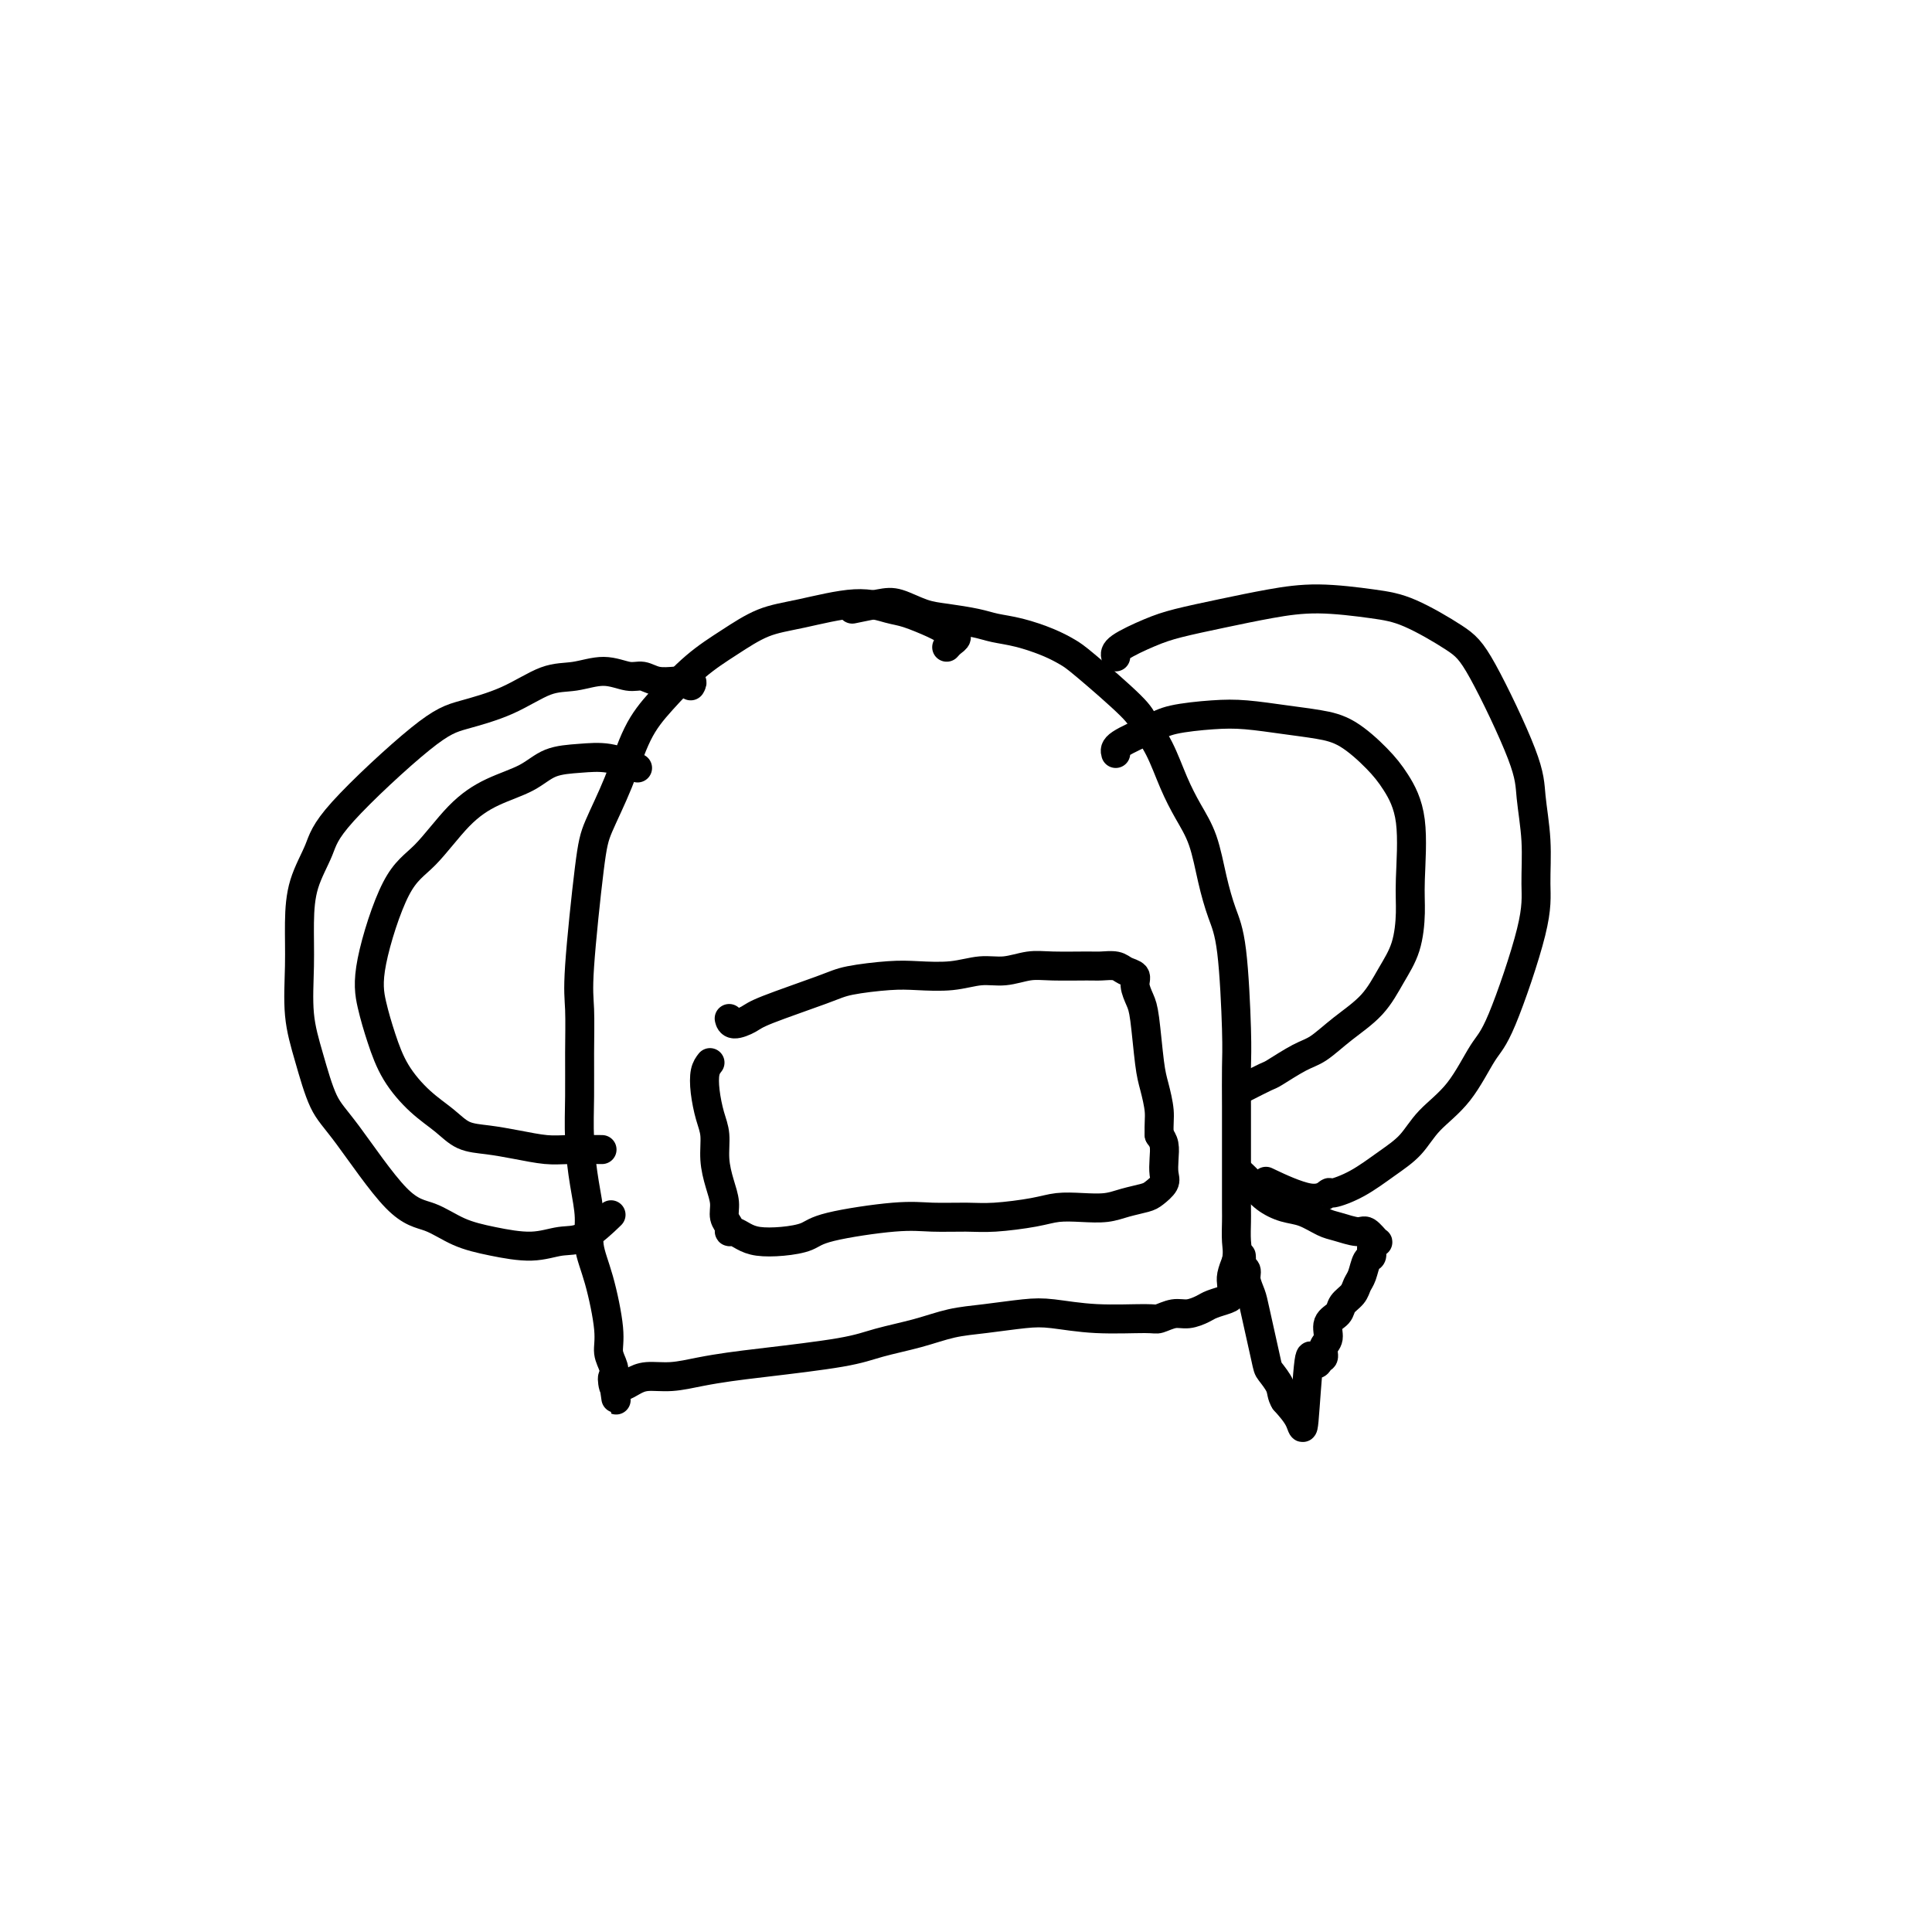 <svg viewBox='0 0 400 400' version='1.1' xmlns='http://www.w3.org/2000/svg' xmlns:xlink='http://www.w3.org/1999/xlink'><g fill='none' stroke='#000000' stroke-width='6' stroke-linecap='round' stroke-linejoin='round'><path d='M196,134c0.293,-0.333 0.587,-0.665 1,-1c0.413,-0.335 0.946,-0.671 1,-1c0.054,-0.329 -0.370,-0.651 -1,-1c-0.630,-0.349 -1.464,-0.726 -2,-1c-0.536,-0.274 -0.774,-0.445 -2,-1c-1.226,-0.555 -3.442,-1.493 -5,-2c-1.558,-0.507 -2.459,-0.583 -4,-1c-1.541,-0.417 -3.722,-1.174 -7,-1c-3.278,0.174 -7.653,1.280 -11,2c-3.347,0.720 -5.665,1.055 -8,2c-2.335,0.945 -4.686,2.500 -7,4c-2.314,1.500 -4.591,2.946 -7,5c-2.409,2.054 -4.948,4.716 -7,7c-2.052,2.284 -3.615,4.189 -5,7c-1.385,2.811 -2.592,6.526 -4,10c-1.408,3.474 -3.018,6.705 -4,9c-0.982,2.295 -1.335,3.654 -2,9c-0.665,5.346 -1.643,14.681 -2,20c-0.357,5.319 -0.093,6.623 0,9c0.093,2.377 0.015,5.828 0,9c-0.015,3.172 0.033,6.065 0,9c-0.033,2.935 -0.147,5.910 0,9c0.147,3.090 0.555,6.293 1,9c0.445,2.707 0.927,4.916 1,7c0.073,2.084 -0.264,4.042 0,6c0.264,1.958 1.128,3.915 2,7c0.872,3.085 1.750,7.299 2,10c0.250,2.701 -0.129,3.889 0,5c0.129,1.111 0.765,2.145 1,3c0.235,0.855 0.067,1.530 0,2c-0.067,0.470 -0.034,0.735 0,1'/><path d='M127,286c1.097,7.673 0.338,1.857 0,0c-0.338,-1.857 -0.255,0.245 0,1c0.255,0.755 0.681,0.165 1,0c0.319,-0.165 0.530,0.097 1,0c0.470,-0.097 1.198,-0.551 2,-1c0.802,-0.449 1.678,-0.893 3,-1c1.322,-0.107 3.091,0.123 5,0c1.909,-0.123 3.960,-0.599 6,-1c2.040,-0.401 4.070,-0.726 6,-1c1.930,-0.274 3.760,-0.497 8,-1c4.240,-0.503 10.889,-1.286 15,-2c4.111,-0.714 5.684,-1.358 8,-2c2.316,-0.642 5.375,-1.283 8,-2c2.625,-0.717 4.815,-1.509 7,-2c2.185,-0.491 4.365,-0.682 7,-1c2.635,-0.318 5.727,-0.764 8,-1c2.273,-0.236 3.728,-0.263 6,0c2.272,0.263 5.360,0.818 9,1c3.640,0.182 7.833,-0.007 10,0c2.167,0.007 2.309,0.209 3,0c0.691,-0.209 1.933,-0.830 3,-1c1.067,-0.170 1.960,0.110 3,0c1.040,-0.110 2.226,-0.610 3,-1c0.774,-0.390 1.135,-0.670 2,-1c0.865,-0.330 2.235,-0.710 3,-1c0.765,-0.290 0.927,-0.490 1,-1c0.073,-0.510 0.058,-1.330 0,-2c-0.058,-0.670 -0.159,-1.192 0,-2c0.159,-0.808 0.580,-1.904 1,-3'/><path d='M256,261c0.309,-1.924 0.083,-2.735 0,-4c-0.083,-1.265 -0.022,-2.985 0,-4c0.022,-1.015 0.006,-1.324 0,-3c-0.006,-1.676 -0.001,-4.720 0,-7c0.001,-2.280 -0.002,-3.795 0,-6c0.002,-2.205 0.009,-5.098 0,-8c-0.009,-2.902 -0.033,-5.813 0,-8c0.033,-2.187 0.123,-3.651 0,-8c-0.123,-4.349 -0.459,-11.582 -1,-16c-0.541,-4.418 -1.289,-6.020 -2,-8c-0.711,-1.980 -1.386,-4.338 -2,-7c-0.614,-2.662 -1.166,-5.626 -2,-8c-0.834,-2.374 -1.950,-4.157 -3,-6c-1.050,-1.843 -2.035,-3.747 -3,-6c-0.965,-2.253 -1.910,-4.855 -3,-7c-1.090,-2.145 -2.327,-3.834 -3,-5c-0.673,-1.166 -0.783,-1.808 -3,-4c-2.217,-2.192 -6.540,-5.935 -9,-8c-2.460,-2.065 -3.058,-2.451 -4,-3c-0.942,-0.549 -2.229,-1.261 -4,-2c-1.771,-0.739 -4.026,-1.506 -6,-2c-1.974,-0.494 -3.666,-0.714 -5,-1c-1.334,-0.286 -2.311,-0.638 -4,-1c-1.689,-0.362 -4.089,-0.734 -6,-1c-1.911,-0.266 -3.332,-0.425 -5,-1c-1.668,-0.575 -3.581,-1.567 -5,-2c-1.419,-0.433 -2.344,-0.309 -4,0c-1.656,0.309 -4.045,0.803 -5,1c-0.955,0.197 -0.478,0.099 0,0'/><path d='M147,220c-0.401,0.520 -0.802,1.040 -1,2c-0.198,0.960 -0.194,2.360 0,4c0.194,1.640 0.578,3.520 1,5c0.422,1.480 0.883,2.560 1,4c0.117,1.440 -0.108,3.240 0,5c0.108,1.760 0.550,3.481 1,5c0.450,1.519 0.907,2.837 1,4c0.093,1.163 -0.180,2.171 0,3c0.180,0.829 0.812,1.480 1,2c0.188,0.520 -0.069,0.911 0,1c0.069,0.089 0.462,-0.122 1,0c0.538,0.122 1.220,0.577 2,1c0.780,0.423 1.659,0.813 3,1c1.341,0.187 3.143,0.169 5,0c1.857,-0.169 3.770,-0.490 5,-1c1.230,-0.510 1.777,-1.208 5,-2c3.223,-0.792 9.121,-1.679 13,-2c3.879,-0.321 5.740,-0.076 8,0c2.260,0.076 4.918,-0.018 7,0c2.082,0.018 3.589,0.149 6,0c2.411,-0.149 5.725,-0.579 8,-1c2.275,-0.421 3.509,-0.834 5,-1c1.491,-0.166 3.238,-0.085 5,0c1.762,0.085 3.537,0.174 5,0c1.463,-0.174 2.613,-0.612 4,-1c1.387,-0.388 3.013,-0.725 4,-1c0.987,-0.275 1.337,-0.486 2,-1c0.663,-0.514 1.639,-1.331 2,-2c0.361,-0.669 0.107,-1.190 0,-2c-0.107,-0.810 -0.067,-1.910 0,-3c0.067,-1.090 0.162,-2.168 0,-3c-0.162,-0.832 -0.581,-1.416 -1,-2'/><path d='M240,235c-0.107,-2.422 0.126,-3.477 0,-5c-0.126,-1.523 -0.612,-3.514 -1,-5c-0.388,-1.486 -0.677,-2.468 -1,-5c-0.323,-2.532 -0.681,-6.615 -1,-9c-0.319,-2.385 -0.598,-3.074 -1,-4c-0.402,-0.926 -0.927,-2.090 -1,-3c-0.073,-0.910 0.304,-1.564 0,-2c-0.304,-0.436 -1.291,-0.652 -2,-1c-0.709,-0.348 -1.139,-0.826 -2,-1c-0.861,-0.174 -2.151,-0.043 -3,0c-0.849,0.043 -1.257,-0.004 -3,0c-1.743,0.004 -4.820,0.057 -7,0c-2.180,-0.057 -3.464,-0.225 -5,0c-1.536,0.225 -3.323,0.844 -5,1c-1.677,0.156 -3.243,-0.152 -5,0c-1.757,0.152 -3.705,0.763 -6,1c-2.295,0.237 -4.937,0.101 -7,0c-2.063,-0.101 -3.549,-0.168 -6,0c-2.451,0.168 -5.868,0.572 -8,1c-2.132,0.428 -2.978,0.882 -6,2c-3.022,1.118 -8.221,2.902 -11,4c-2.779,1.098 -3.137,1.511 -4,2c-0.863,0.489 -2.232,1.055 -3,1c-0.768,-0.055 -0.934,-0.730 -1,-1c-0.066,-0.270 -0.033,-0.135 0,0'/><path d='M231,136c-0.131,-0.554 -0.261,-1.107 1,-2c1.261,-0.893 3.914,-2.125 6,-3c2.086,-0.875 3.606,-1.395 6,-2c2.394,-0.605 5.661,-1.297 9,-2c3.339,-0.703 6.749,-1.416 10,-2c3.251,-0.584 6.343,-1.039 10,-1c3.657,0.039 7.880,0.571 11,1c3.120,0.429 5.136,0.754 8,2c2.864,1.246 6.575,3.414 9,5c2.425,1.586 3.563,2.589 6,7c2.437,4.411 6.171,12.229 8,17c1.829,4.771 1.753,6.496 2,9c0.247,2.504 0.819,5.786 1,9c0.181,3.214 -0.028,6.361 0,9c0.028,2.639 0.293,4.771 -1,10c-1.293,5.229 -4.144,13.557 -6,18c-1.856,4.443 -2.718,5.002 -4,7c-1.282,1.998 -2.984,5.434 -5,8c-2.016,2.566 -4.344,4.261 -6,6c-1.656,1.739 -2.638,3.522 -4,5c-1.362,1.478 -3.104,2.652 -5,4c-1.896,1.348 -3.945,2.872 -6,4c-2.055,1.128 -4.114,1.860 -5,2c-0.886,0.140 -0.598,-0.313 -1,0c-0.402,0.313 -1.493,1.392 -4,1c-2.507,-0.392 -6.431,-2.255 -8,-3c-1.569,-0.745 -0.785,-0.373 0,0'/><path d='M231,156c-0.159,-0.559 -0.317,-1.117 1,-2c1.317,-0.883 4.111,-2.090 6,-3c1.889,-0.910 2.874,-1.523 5,-2c2.126,-0.477 5.392,-0.818 8,-1c2.608,-0.182 4.557,-0.205 7,0c2.443,0.205 5.381,0.639 8,1c2.619,0.361 4.920,0.648 7,1c2.080,0.352 3.941,0.767 6,2c2.059,1.233 4.318,3.282 6,5c1.682,1.718 2.789,3.105 4,5c1.211,1.895 2.526,4.297 3,8c0.474,3.703 0.106,8.706 0,12c-0.106,3.294 0.048,4.880 0,7c-0.048,2.120 -0.298,4.774 -1,7c-0.702,2.226 -1.855,4.023 -3,6c-1.145,1.977 -2.283,4.134 -4,6c-1.717,1.866 -4.015,3.440 -6,5c-1.985,1.560 -3.657,3.105 -5,4c-1.343,0.895 -2.357,1.140 -4,2c-1.643,0.860 -3.915,2.333 -5,3c-1.085,0.667 -0.985,0.526 -2,1c-1.015,0.474 -3.147,1.564 -4,2c-0.853,0.436 -0.426,0.218 0,0'/><path d='M143,142c0.238,-0.414 0.477,-0.828 0,-1c-0.477,-0.172 -1.669,-0.104 -3,0c-1.331,0.104 -2.802,0.242 -4,0c-1.198,-0.242 -2.124,-0.863 -3,-1c-0.876,-0.137 -1.704,0.210 -3,0c-1.296,-0.210 -3.062,-0.978 -5,-1c-1.938,-0.022 -4.047,0.704 -6,1c-1.953,0.296 -3.749,0.164 -6,1c-2.251,0.836 -4.958,2.640 -8,4c-3.042,1.360 -6.419,2.276 -9,3c-2.581,0.724 -4.366,1.257 -9,5c-4.634,3.743 -12.117,10.695 -16,15c-3.883,4.305 -4.166,5.961 -5,8c-0.834,2.039 -2.218,4.459 -3,7c-0.782,2.541 -0.961,5.201 -1,8c-0.039,2.799 0.063,5.737 0,9c-0.063,3.263 -0.290,6.849 0,10c0.290,3.151 1.097,5.865 2,9c0.903,3.135 1.902,6.692 3,9c1.098,2.308 2.296,3.367 5,7c2.704,3.633 6.914,9.840 10,13c3.086,3.160 5.049,3.274 7,4c1.951,0.726 3.892,2.065 6,3c2.108,0.935 4.383,1.465 7,2c2.617,0.535 5.574,1.074 8,1c2.426,-0.074 4.320,-0.762 6,-1c1.680,-0.238 3.145,-0.026 5,-1c1.855,-0.974 4.102,-3.136 5,-4c0.898,-0.864 0.449,-0.432 0,0'/><path d='M132,159c-2.010,-0.835 -4.020,-1.669 -6,-2c-1.980,-0.331 -3.931,-0.158 -6,0c-2.069,0.158 -4.257,0.300 -6,1c-1.743,0.700 -3.041,1.959 -5,3c-1.959,1.041 -4.578,1.865 -7,3c-2.422,1.135 -4.647,2.580 -7,5c-2.353,2.420 -4.835,5.814 -7,8c-2.165,2.186 -4.012,3.163 -6,7c-1.988,3.837 -4.115,10.532 -5,15c-0.885,4.468 -0.526,6.708 0,9c0.526,2.292 1.220,4.635 2,7c0.780,2.365 1.645,4.752 3,7c1.355,2.248 3.200,4.356 5,6c1.800,1.644 3.555,2.822 5,4c1.445,1.178 2.578,2.354 4,3c1.422,0.646 3.132,0.762 5,1c1.868,0.238 3.896,0.600 6,1c2.104,0.400 4.286,0.839 6,1c1.714,0.161 2.962,0.043 5,0c2.038,-0.043 4.868,-0.012 6,0c1.132,0.012 0.566,0.006 0,0'/><path d='M257,243c-0.161,-0.151 -0.323,-0.301 0,0c0.323,0.301 1.129,1.054 2,2c0.871,0.946 1.807,2.084 3,3c1.193,0.916 2.645,1.609 4,2c1.355,0.391 2.614,0.481 4,1c1.386,0.519 2.901,1.467 4,2c1.099,0.533 1.784,0.650 3,1c1.216,0.350 2.963,0.933 4,1c1.037,0.067 1.365,-0.381 2,0c0.635,0.381 1.579,1.592 2,2c0.421,0.408 0.320,0.014 0,0c-0.320,-0.014 -0.860,0.352 -1,1c-0.140,0.648 0.118,1.577 0,2c-0.118,0.423 -0.613,0.340 -1,1c-0.387,0.660 -0.666,2.064 -1,3c-0.334,0.936 -0.724,1.404 -1,2c-0.276,0.596 -0.437,1.318 -1,2c-0.563,0.682 -1.528,1.323 -2,2c-0.472,0.677 -0.451,1.390 -1,2c-0.549,0.610 -1.667,1.116 -2,2c-0.333,0.884 0.121,2.145 0,3c-0.121,0.855 -0.816,1.304 -1,2c-0.184,0.696 0.144,1.640 0,2c-0.144,0.360 -0.759,0.137 -1,0c-0.241,-0.137 -0.106,-0.188 0,0c0.106,0.188 0.185,0.617 0,1c-0.185,0.383 -0.632,0.721 -1,0c-0.368,-0.721 -0.655,-2.503 -1,0c-0.345,2.503 -0.747,9.289 -1,12c-0.253,2.711 -0.358,1.346 -1,0c-0.642,-1.346 -1.821,-2.673 -3,-4'/><path d='M266,290c-0.732,-1.130 -0.563,-1.954 -1,-3c-0.437,-1.046 -1.480,-2.314 -2,-3c-0.520,-0.686 -0.517,-0.789 -1,-3c-0.483,-2.211 -1.454,-6.529 -2,-9c-0.546,-2.471 -0.668,-3.096 -1,-4c-0.332,-0.904 -0.874,-2.088 -1,-3c-0.126,-0.912 0.162,-1.551 0,-2c-0.162,-0.449 -0.776,-0.709 -1,-1c-0.224,-0.291 -0.060,-0.614 0,-1c0.060,-0.386 0.016,-0.835 0,-1c-0.016,-0.165 -0.005,-0.047 0,0c0.005,0.047 0.002,0.024 0,0'/></g>
</svg>